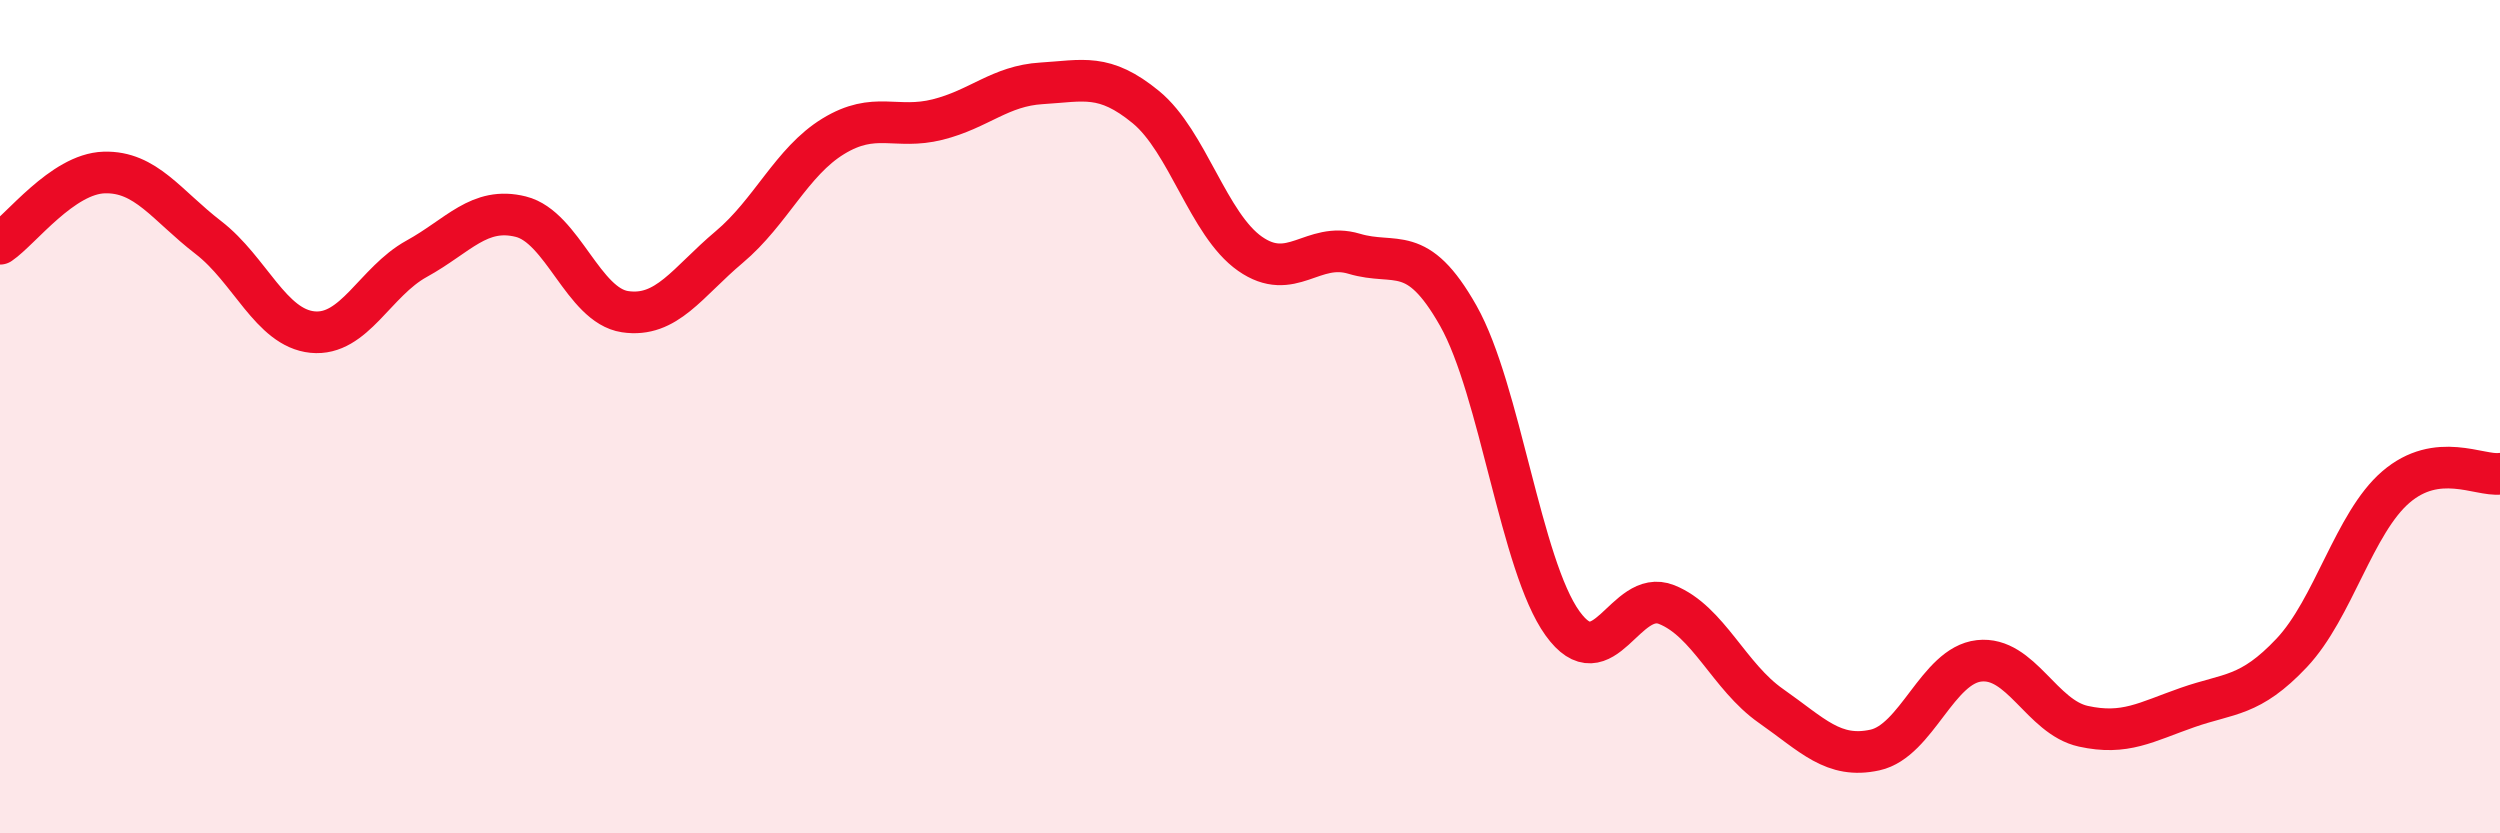 
    <svg width="60" height="20" viewBox="0 0 60 20" xmlns="http://www.w3.org/2000/svg">
      <path
        d="M 0,5.85 C 0.5,5.51 1.5,4.17 2.5,4.14 C 3.5,4.11 4,4.93 5,5.7 C 6,6.47 6.5,7.87 7.5,7.97 C 8.5,8.07 9,6.76 10,6.21 C 11,5.66 11.5,4.95 12.5,5.2 C 13.5,5.45 14,7.33 15,7.48 C 16,7.63 16.5,6.77 17.5,5.93 C 18.5,5.09 19,3.88 20,3.27 C 21,2.66 21.5,3.12 22.5,2.87 C 23.5,2.62 24,2.06 25,2 C 26,1.94 26.5,1.75 27.5,2.57 C 28.5,3.39 29,5.39 30,6.09 C 31,6.79 31.5,5.79 32.5,6.09 C 33.5,6.39 34,5.81 35,7.58 C 36,9.35 36.5,13.57 37.5,14.96 C 38.5,16.35 39,14.11 40,14.51 C 41,14.91 41.5,16.24 42.5,16.94 C 43.5,17.64 44,18.22 45,18 C 46,17.78 46.5,15.97 47.5,15.86 C 48.5,15.75 49,17.21 50,17.43 C 51,17.65 51.5,17.33 52.5,16.98 C 53.5,16.63 54,16.73 55,15.67 C 56,14.61 56.5,12.55 57.5,11.69 C 58.5,10.83 59.5,11.43 60,11.37L60 20L0 20Z"
        fill="#EB0A25"
        opacity="0.1"
        stroke-linecap="round"
        stroke-linejoin="round"
      />
      <path
        d="M 0,5.85 C 0.5,5.51 1.5,4.17 2.5,4.14 C 3.5,4.11 4,4.93 5,5.7 C 6,6.47 6.5,7.87 7.5,7.97 C 8.5,8.07 9,6.76 10,6.21 C 11,5.66 11.5,4.95 12.5,5.2 C 13.5,5.45 14,7.33 15,7.48 C 16,7.63 16.5,6.77 17.5,5.93 C 18.5,5.09 19,3.88 20,3.27 C 21,2.66 21.5,3.12 22.5,2.87 C 23.5,2.62 24,2.06 25,2 C 26,1.94 26.5,1.75 27.5,2.57 C 28.5,3.39 29,5.39 30,6.09 C 31,6.79 31.5,5.79 32.5,6.09 C 33.5,6.39 34,5.81 35,7.58 C 36,9.35 36.5,13.57 37.5,14.96 C 38.5,16.35 39,14.11 40,14.51 C 41,14.91 41.5,16.24 42.5,16.94 C 43.5,17.64 44,18.22 45,18 C 46,17.78 46.5,15.97 47.5,15.86 C 48.5,15.75 49,17.21 50,17.43 C 51,17.65 51.5,17.33 52.5,16.98 C 53.5,16.63 54,16.73 55,15.67 C 56,14.61 56.5,12.55 57.5,11.69 C 58.5,10.83 59.5,11.43 60,11.37"
        stroke="#EB0A25"
        stroke-width="1"
        fill="none"
        stroke-linecap="round"
        stroke-linejoin="round"
      />
    </svg>
  